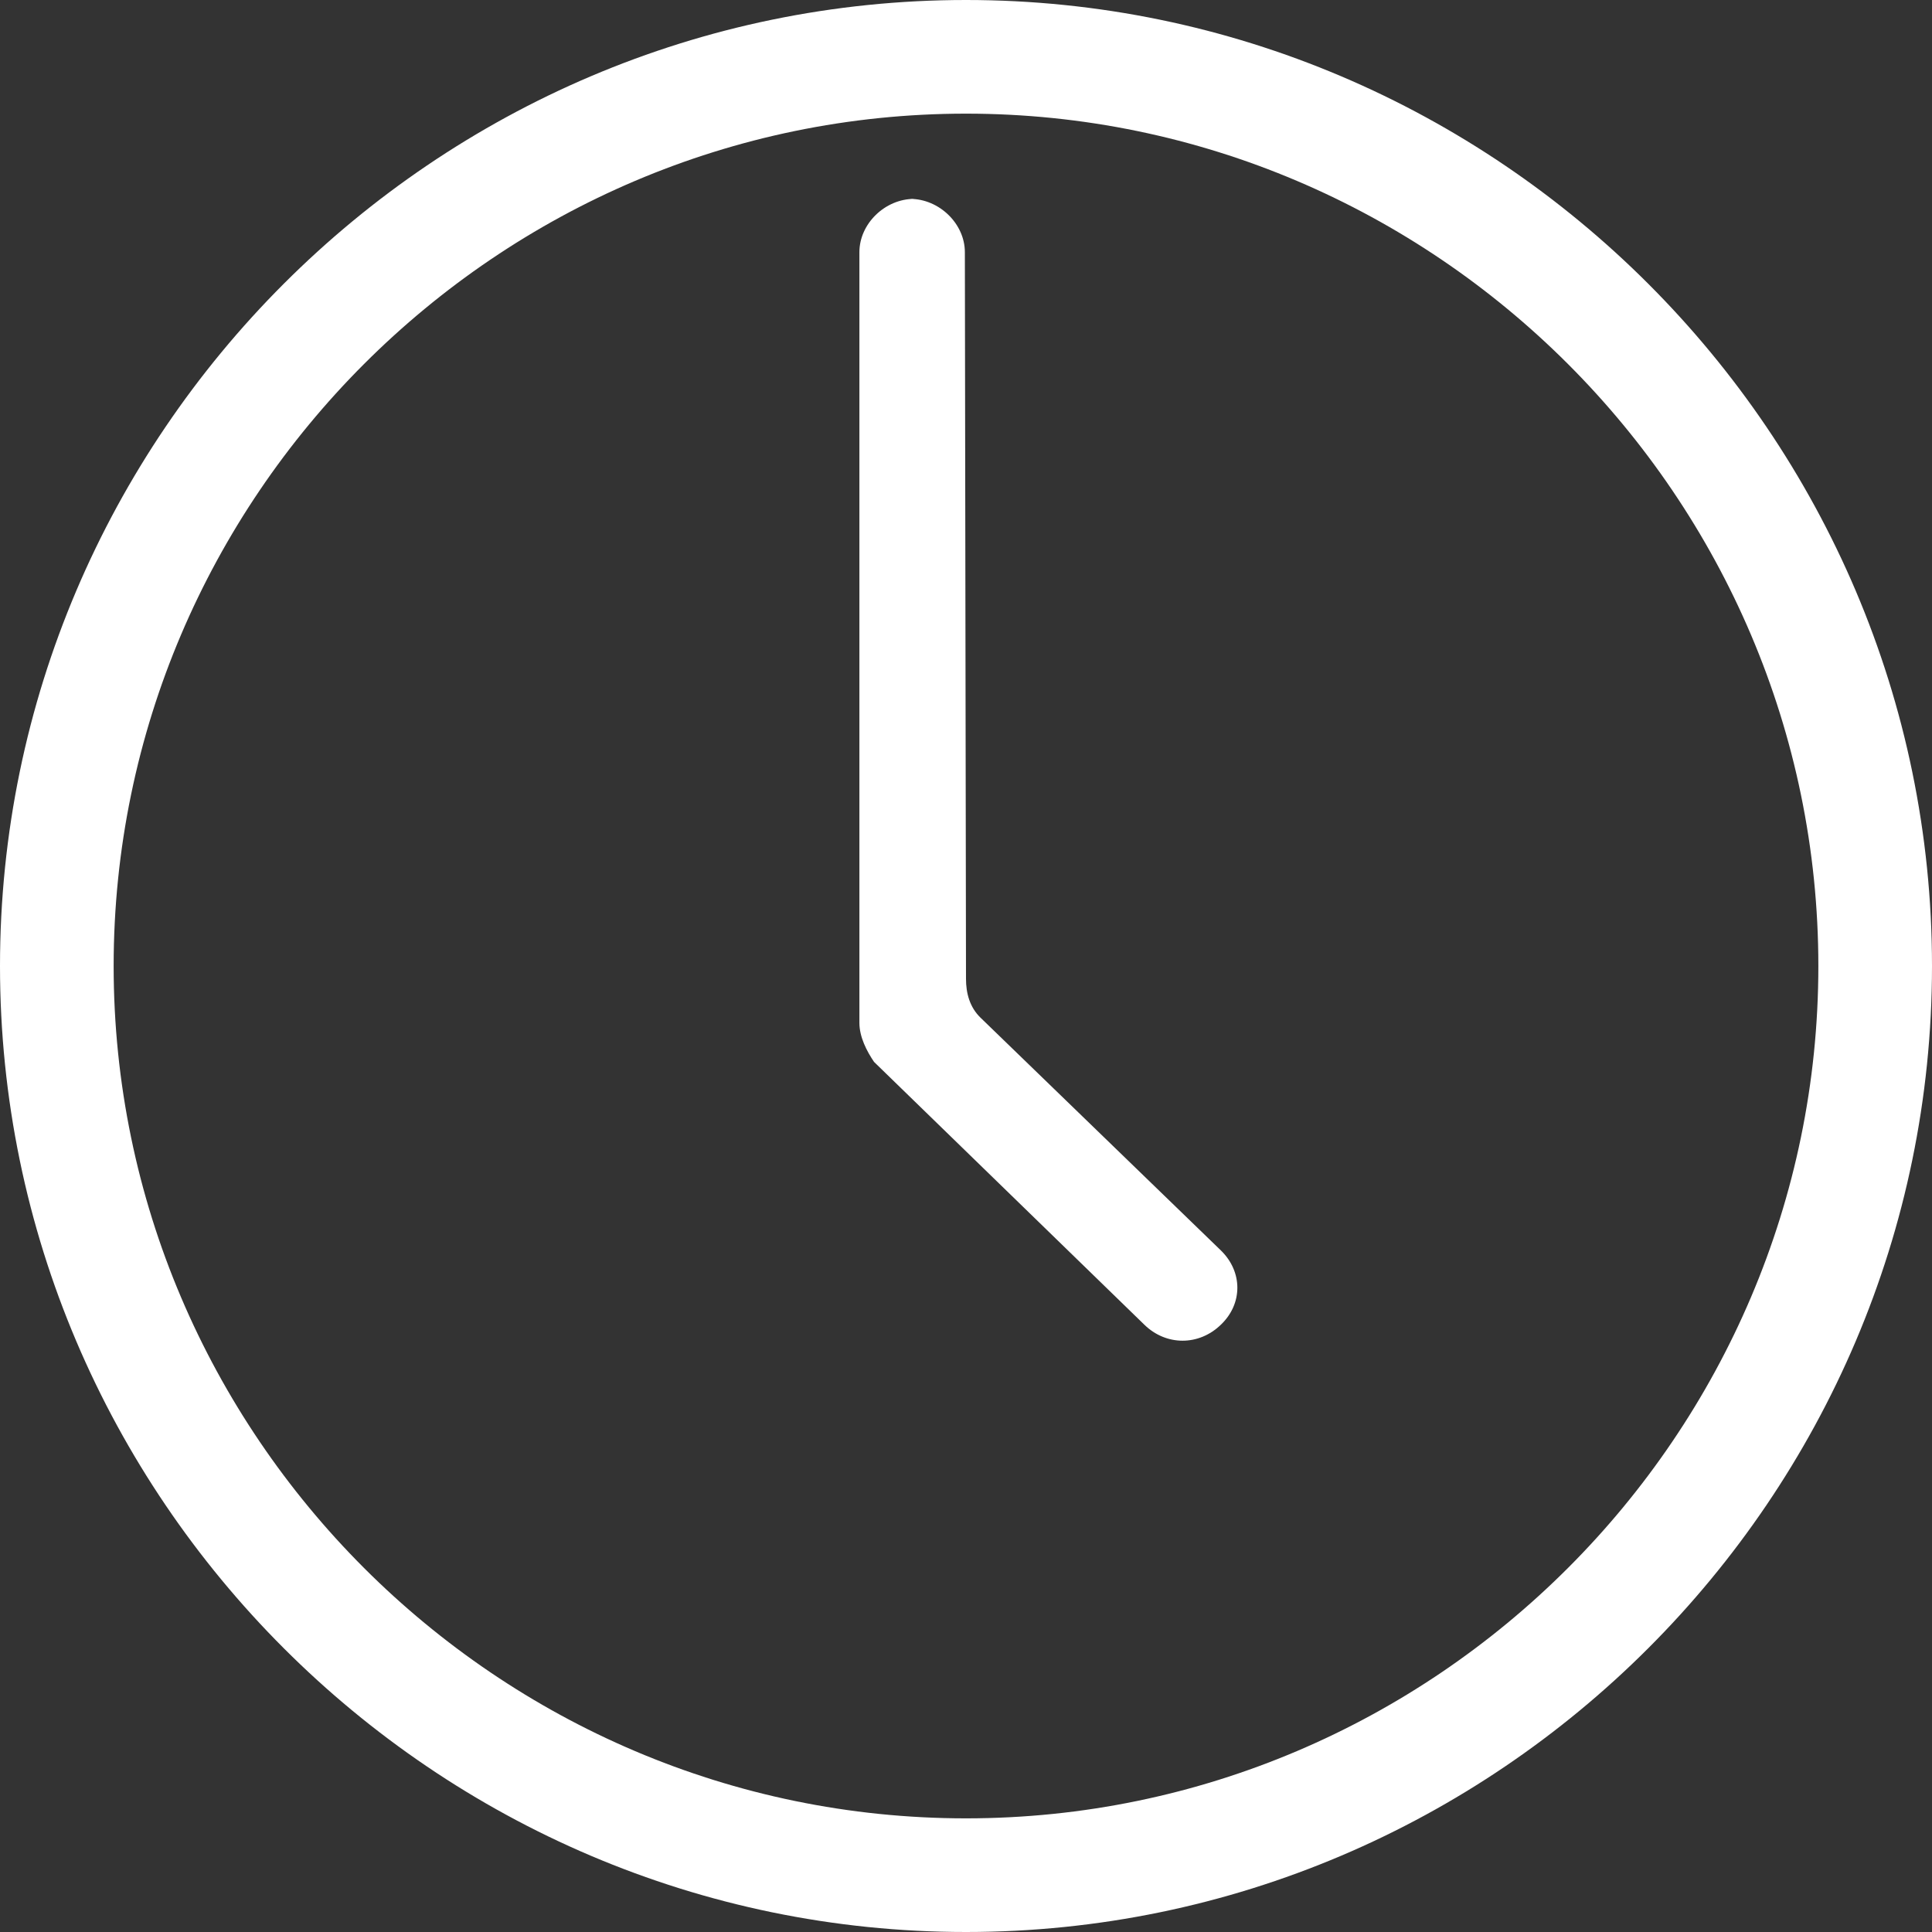 <?xml version="1.0" encoding="UTF-8"?>
<svg width="17px" height="17px" viewBox="0 0 17 17" version="1.1" xmlns="http://www.w3.org/2000/svg" xmlns:xlink="http://www.w3.org/1999/xlink">
    <rect x="0" y="0" width="17" height="17" fill="#333333" stroke="none"/>
    <title>icons/utility/clock</title>
    <defs>
        <path d="M8.5,0 C3.825,0 0,3.825 0,8.5 C0,13.175 3.825,17 8.5,17 C13.175,17 17,13.175 17,8.5 C17,3.825 13.175,0 8.5,0 Z M8.5,16 C4.375,16 1,12.625 1,8.5 C1,4.375 4.375,1 8.5,1 C12.625,1 16,4.375 16,8.5 C16,12.625 12.625,16 8.5,16 Z M8.629,8.956 C8.532,8.863 8.5,8.738 8.5,8.613 L8.49,2.219 C8.49,1.969 8.265,1.75 8.008,1.75 L8.044,1.75 C7.787,1.75 7.562,1.969 7.562,2.219 L7.562,9 C7.562,9.125 7.627,9.25 7.691,9.344 L10.069,11.656 C10.261,11.844 10.55,11.844 10.743,11.656 C10.936,11.472 10.936,11.191 10.743,11.003 L8.629,8.956 Z" id="path-1"></path>
    </defs>
    <g id="Page-1" stroke="none" stroke-width="1" fill="none" fill-rule="evenodd">
        <g id="Aš---info---HP-MOBIL" transform="translate(-138, -12)">
            <g id="icons/utility/clock" transform="translate(138, 12)">
                <mask id="mask-2" fill="white">
                    <use xlink:href="#path-1"></use>
                </mask>
                <use id="Mask" fill="#FFFFFF" xlink:href="#path-1"></use>
            </g>
        </g>
    </g>
</svg>